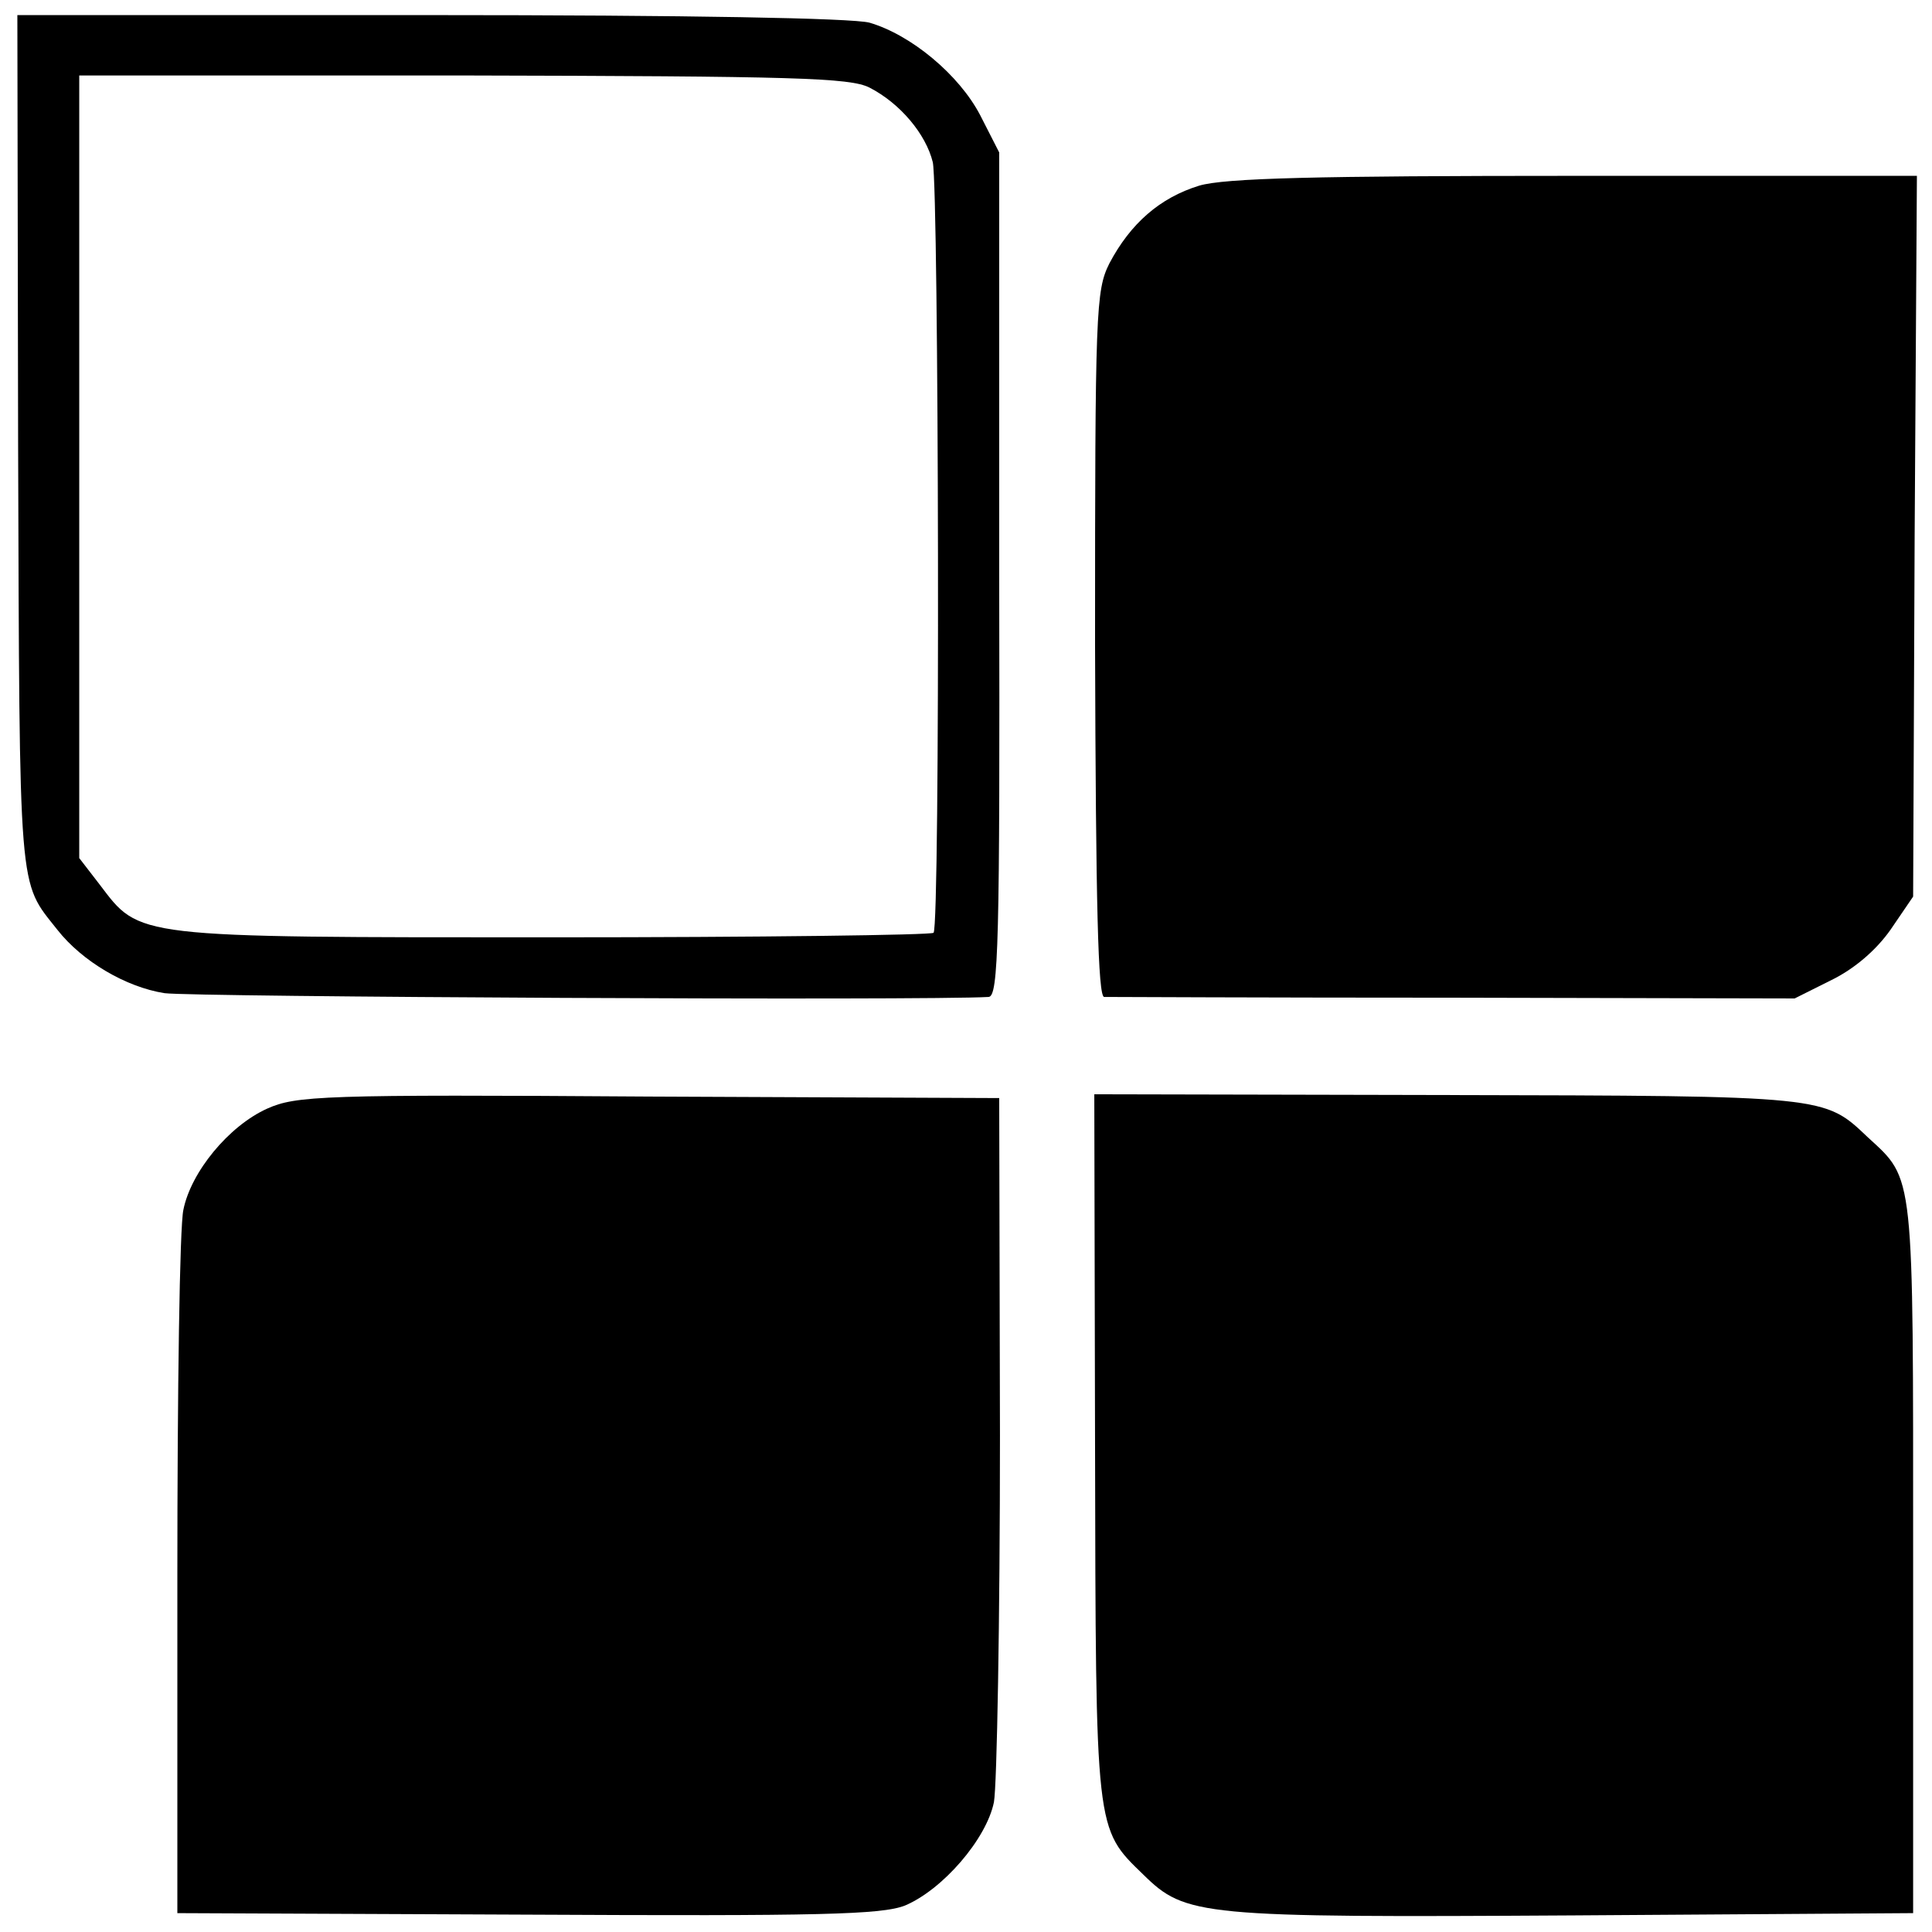 <?xml version="1.0" standalone="no"?>
<!DOCTYPE svg PUBLIC "-//W3C//DTD SVG 20010904//EN"
 "http://www.w3.org/TR/2001/REC-SVG-20010904/DTD/svg10.dtd">
<svg version="1.0" xmlns="http://www.w3.org/2000/svg"
 width="256pt" height="256pt" viewBox="0 0 256 256"
 preserveAspectRatio="xMidYMid meet">
<g transform="translate(0,256) scale(0.1,-0.1)"
fill="#000000" stroke="none">
<path d="M24 1973 c2 -607 0 -579 52 -645 33 -42 91 -76 142 -84 35 -5 1008
-10 1092 -5 13 1 15 70 14 560 l0 559 -25 49 c-28 54 -92 107 -147 123 -23 6
-238 10 -583 10 l-546 0 1 -567z m1128 471 c41 -21 75 -62 84 -99 8 -37 10
-1013 1 -1021 -3 -3 -231 -6 -505 -6 -558 0 -546 -1 -600 70 l-27 35 0 519 0
518 508 0 c441 -1 513 -3 539 -16z"/>
<path d="M1589 2314 c-52 -16 -91 -50 -119 -103 -18 -36 -19 -62 -19 -505 1
-348 4 -466 12 -467 7 0 215 -1 464 -1 l451 -1 48 24 c31 15 60 40 79 67 l30
44 2 477 3 478 -453 0 c-344 0 -464 -3 -498 -13z"/>
<path d="M354 1091 c-51 -23 -101 -84 -111 -134 -5 -22 -8 -240 -8 -486 l0
-446 464 -2 c388 -2 469 0 500 12 50 21 108 88 118 137 4 22 8 241 8 486 l-1
447 -464 2 c-434 3 -468 1 -506 -16z"/>
<path d="M1451 645 c1 -514 0 -507 64 -569 56 -55 75 -57 570 -54 l450 3 0
471 c0 515 2 500 -60 557 -58 55 -53 55 -557 56 l-468 1 1 -465z"/>
</g>
</svg>
